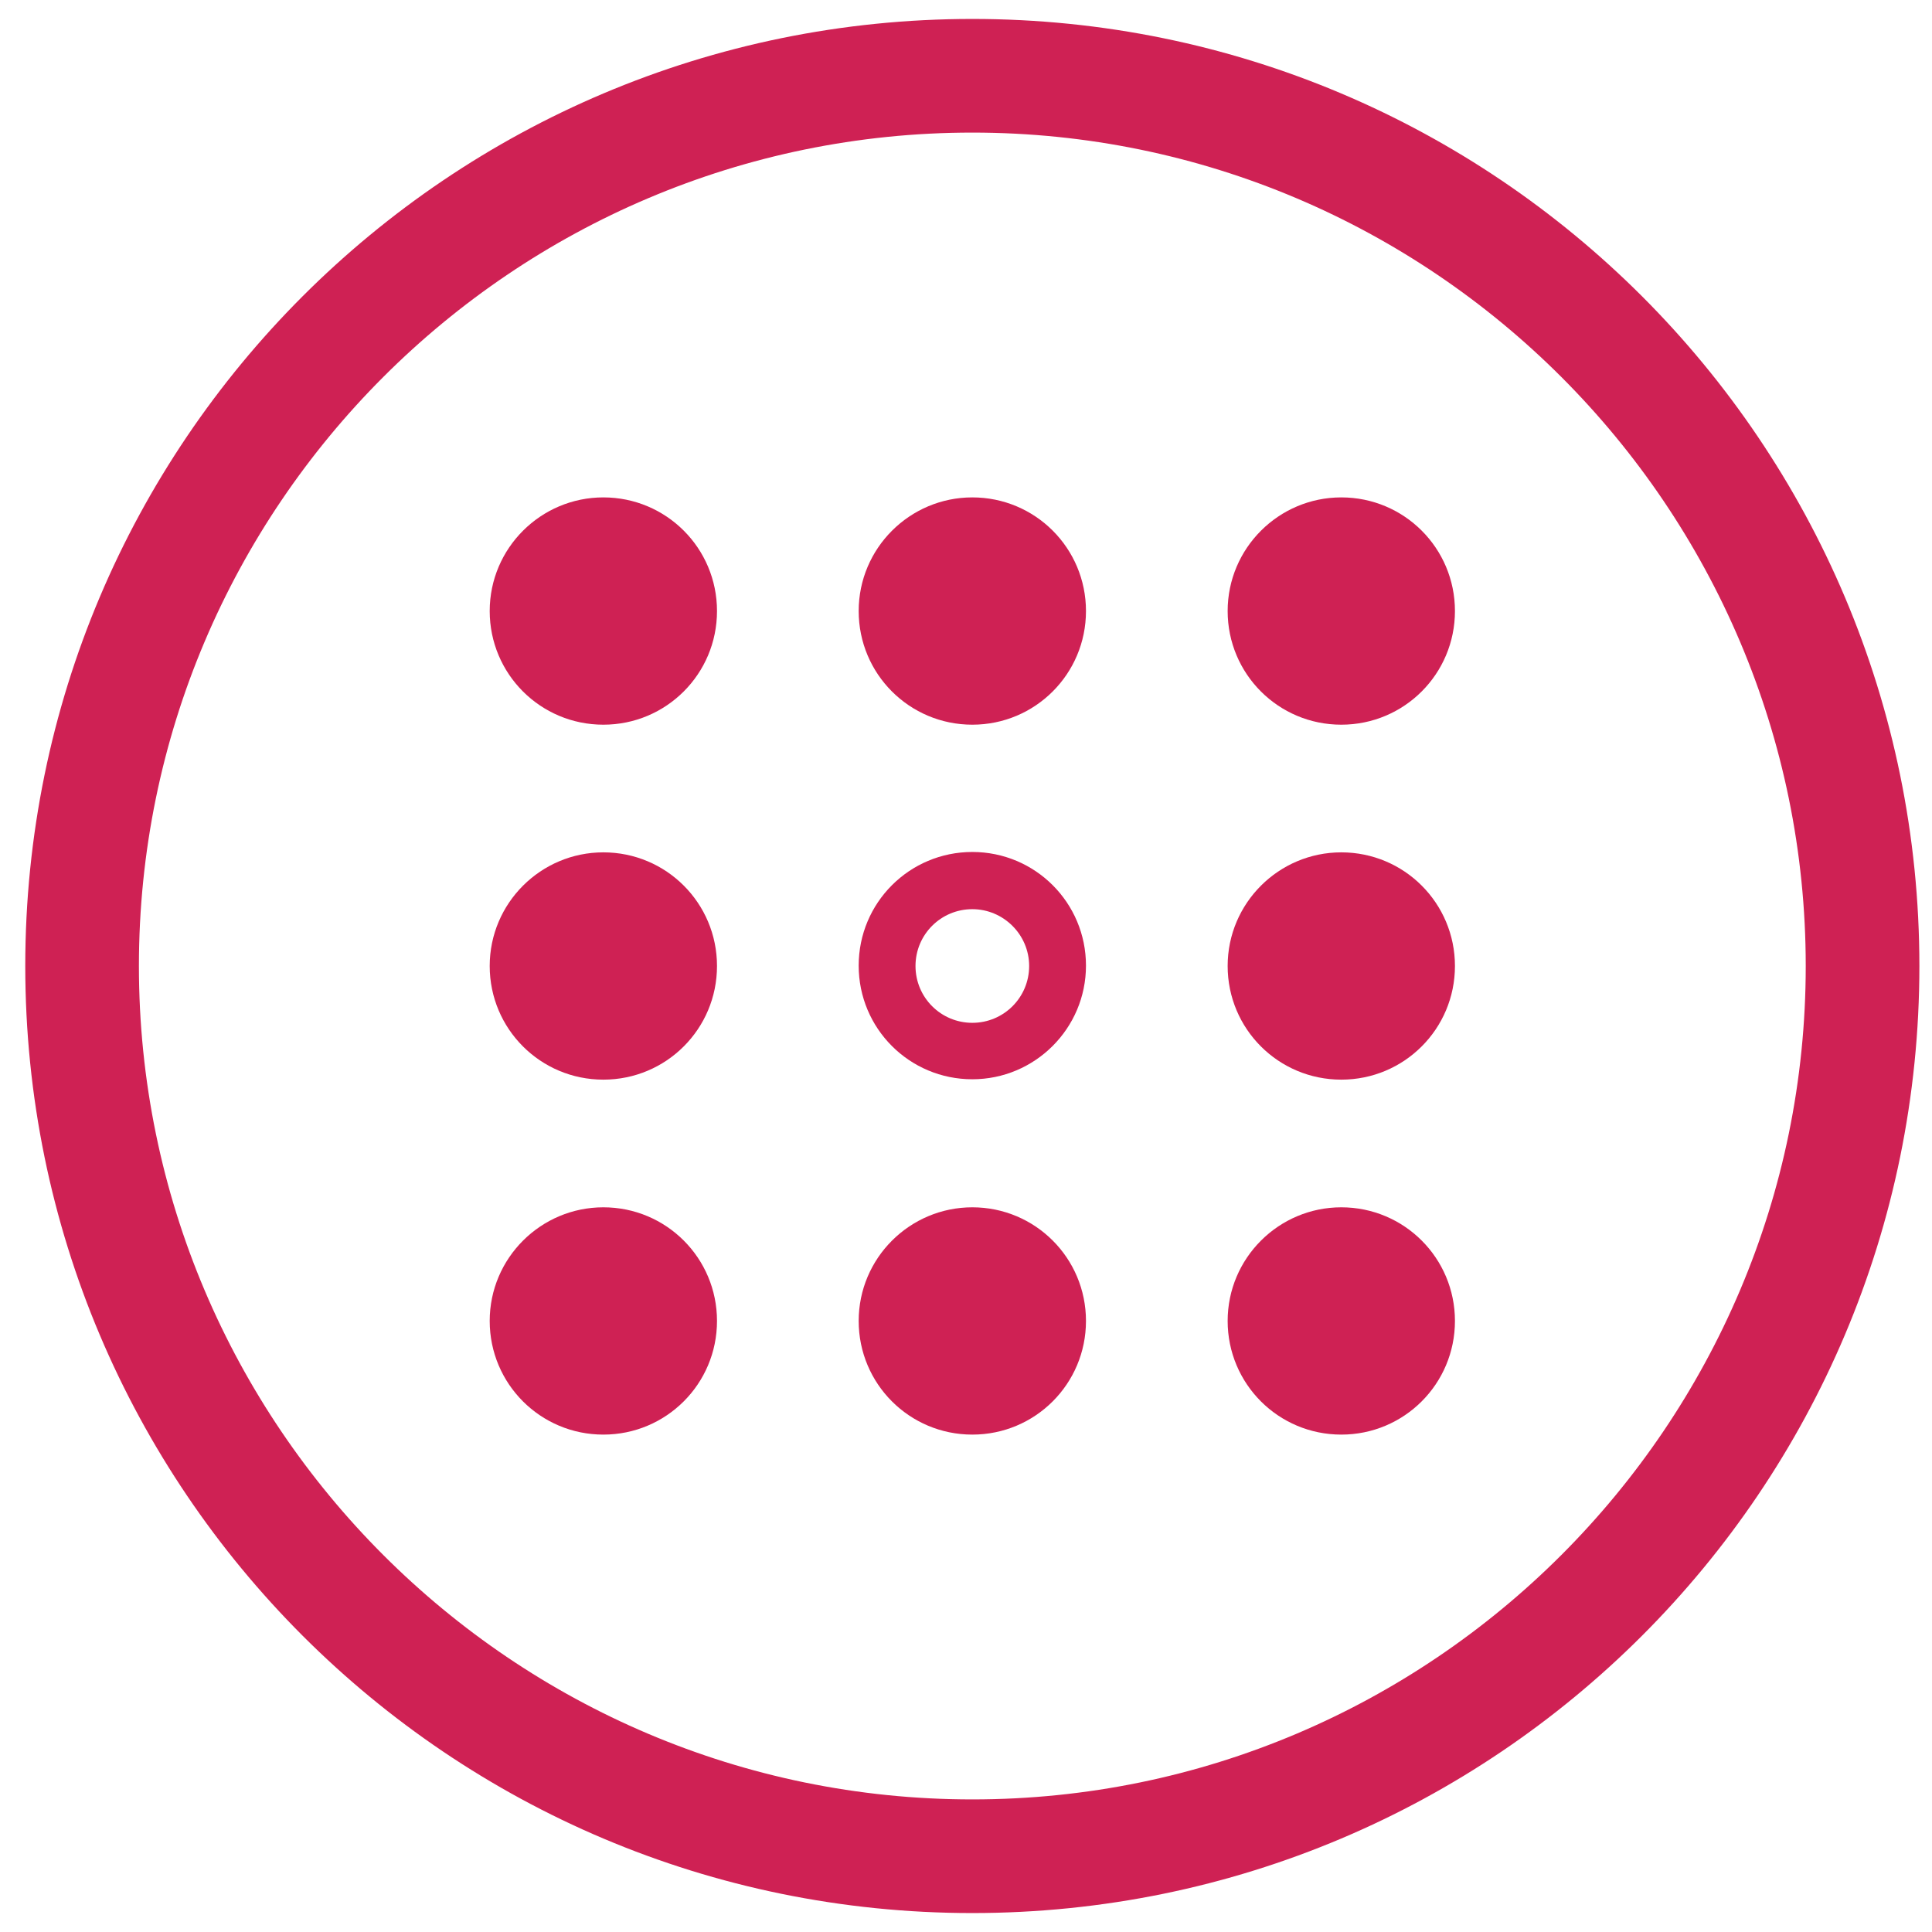 <svg width="51" height="51" viewBox="0 0 51 51" fill="none" xmlns="http://www.w3.org/2000/svg">
<path d="M25.667 0.5C11.857 0.5 0.667 11.69 0.667 25.5C0.667 39.31 11.857 50.5 25.667 50.5C39.477 50.5 50.667 39.31 50.667 25.5C50.667 11.69 39.477 0.5 25.667 0.5ZM25.667 47.5C13.537 47.5 3.667 37.63 3.667 25.5C3.667 13.37 13.537 3.5 25.667 3.5C37.797 3.5 47.667 13.37 47.667 25.5C47.667 37.63 37.797 47.5 25.667 47.5Z" fill="#CF2154"/>
<path d="M15.927 13.13C14.277 13.13 12.927 14.47 12.927 16.13C12.927 17.79 14.267 19.13 15.927 19.13C17.587 19.13 18.927 17.79 18.927 16.13C18.927 14.47 17.587 13.13 15.927 13.13Z" fill="#CF2154"/>
<path d="M25.667 13.13C24.017 13.13 22.667 14.47 22.667 16.13C22.667 17.79 24.007 19.13 25.667 19.13C27.327 19.13 28.667 17.79 28.667 16.13C28.667 14.47 27.327 13.13 25.667 13.13Z" fill="#CF2154"/>
<path d="M35.407 13.13C33.757 13.13 32.407 14.47 32.407 16.13C32.407 17.79 33.747 19.13 35.407 19.13C37.067 19.13 38.407 17.79 38.407 16.13C38.407 14.47 37.067 13.13 35.407 13.13Z" fill="#CF2154"/>
<path d="M15.927 22.5C14.277 22.5 12.927 23.84 12.927 25.5C12.927 27.16 14.267 28.5 15.927 28.5C17.587 28.5 18.927 27.16 18.927 25.5C18.927 23.84 17.587 22.5 15.927 22.5Z" fill="#CF2154"/>
<path d="M25.667 28.49C27.317 28.49 28.667 27.15 28.667 25.49C28.667 23.83 27.327 22.49 25.667 22.49C24.007 22.49 22.667 23.83 22.667 25.49C22.667 27.15 24.007 28.49 25.667 28.49ZM25.667 24C26.487 24 27.167 24.67 27.167 25.5C27.167 26.33 26.497 27 25.667 27C24.837 27 24.167 26.33 24.167 25.5C24.167 24.67 24.837 24 25.667 24Z" fill="#CF2154"/>
<path d="M35.407 22.5C33.757 22.5 32.407 23.84 32.407 25.5C32.407 27.16 33.747 28.5 35.407 28.5C37.067 28.5 38.407 27.16 38.407 25.5C38.407 23.84 37.067 22.5 35.407 22.5Z" fill="#CF2154"/>
<path d="M15.927 31.87C14.277 31.87 12.927 33.21 12.927 34.87C12.927 36.53 14.267 37.87 15.927 37.87C17.587 37.87 18.927 36.53 18.927 34.87C18.927 33.21 17.587 31.87 15.927 31.87Z" fill="#CF2154"/>
<path d="M25.667 31.87C24.017 31.87 22.667 33.21 22.667 34.87C22.667 36.53 24.007 37.87 25.667 37.87C27.327 37.87 28.667 36.53 28.667 34.87C28.667 33.21 27.327 31.87 25.667 31.87Z" fill="#CF2154"/>
<path d="M35.407 31.87C33.757 31.87 32.407 33.21 32.407 34.87C32.407 36.53 33.747 37.87 35.407 37.87C37.067 37.87 38.407 36.53 38.407 34.87C38.407 33.21 37.067 31.87 35.407 31.87Z" fill="#CF2154"/>
</svg>

